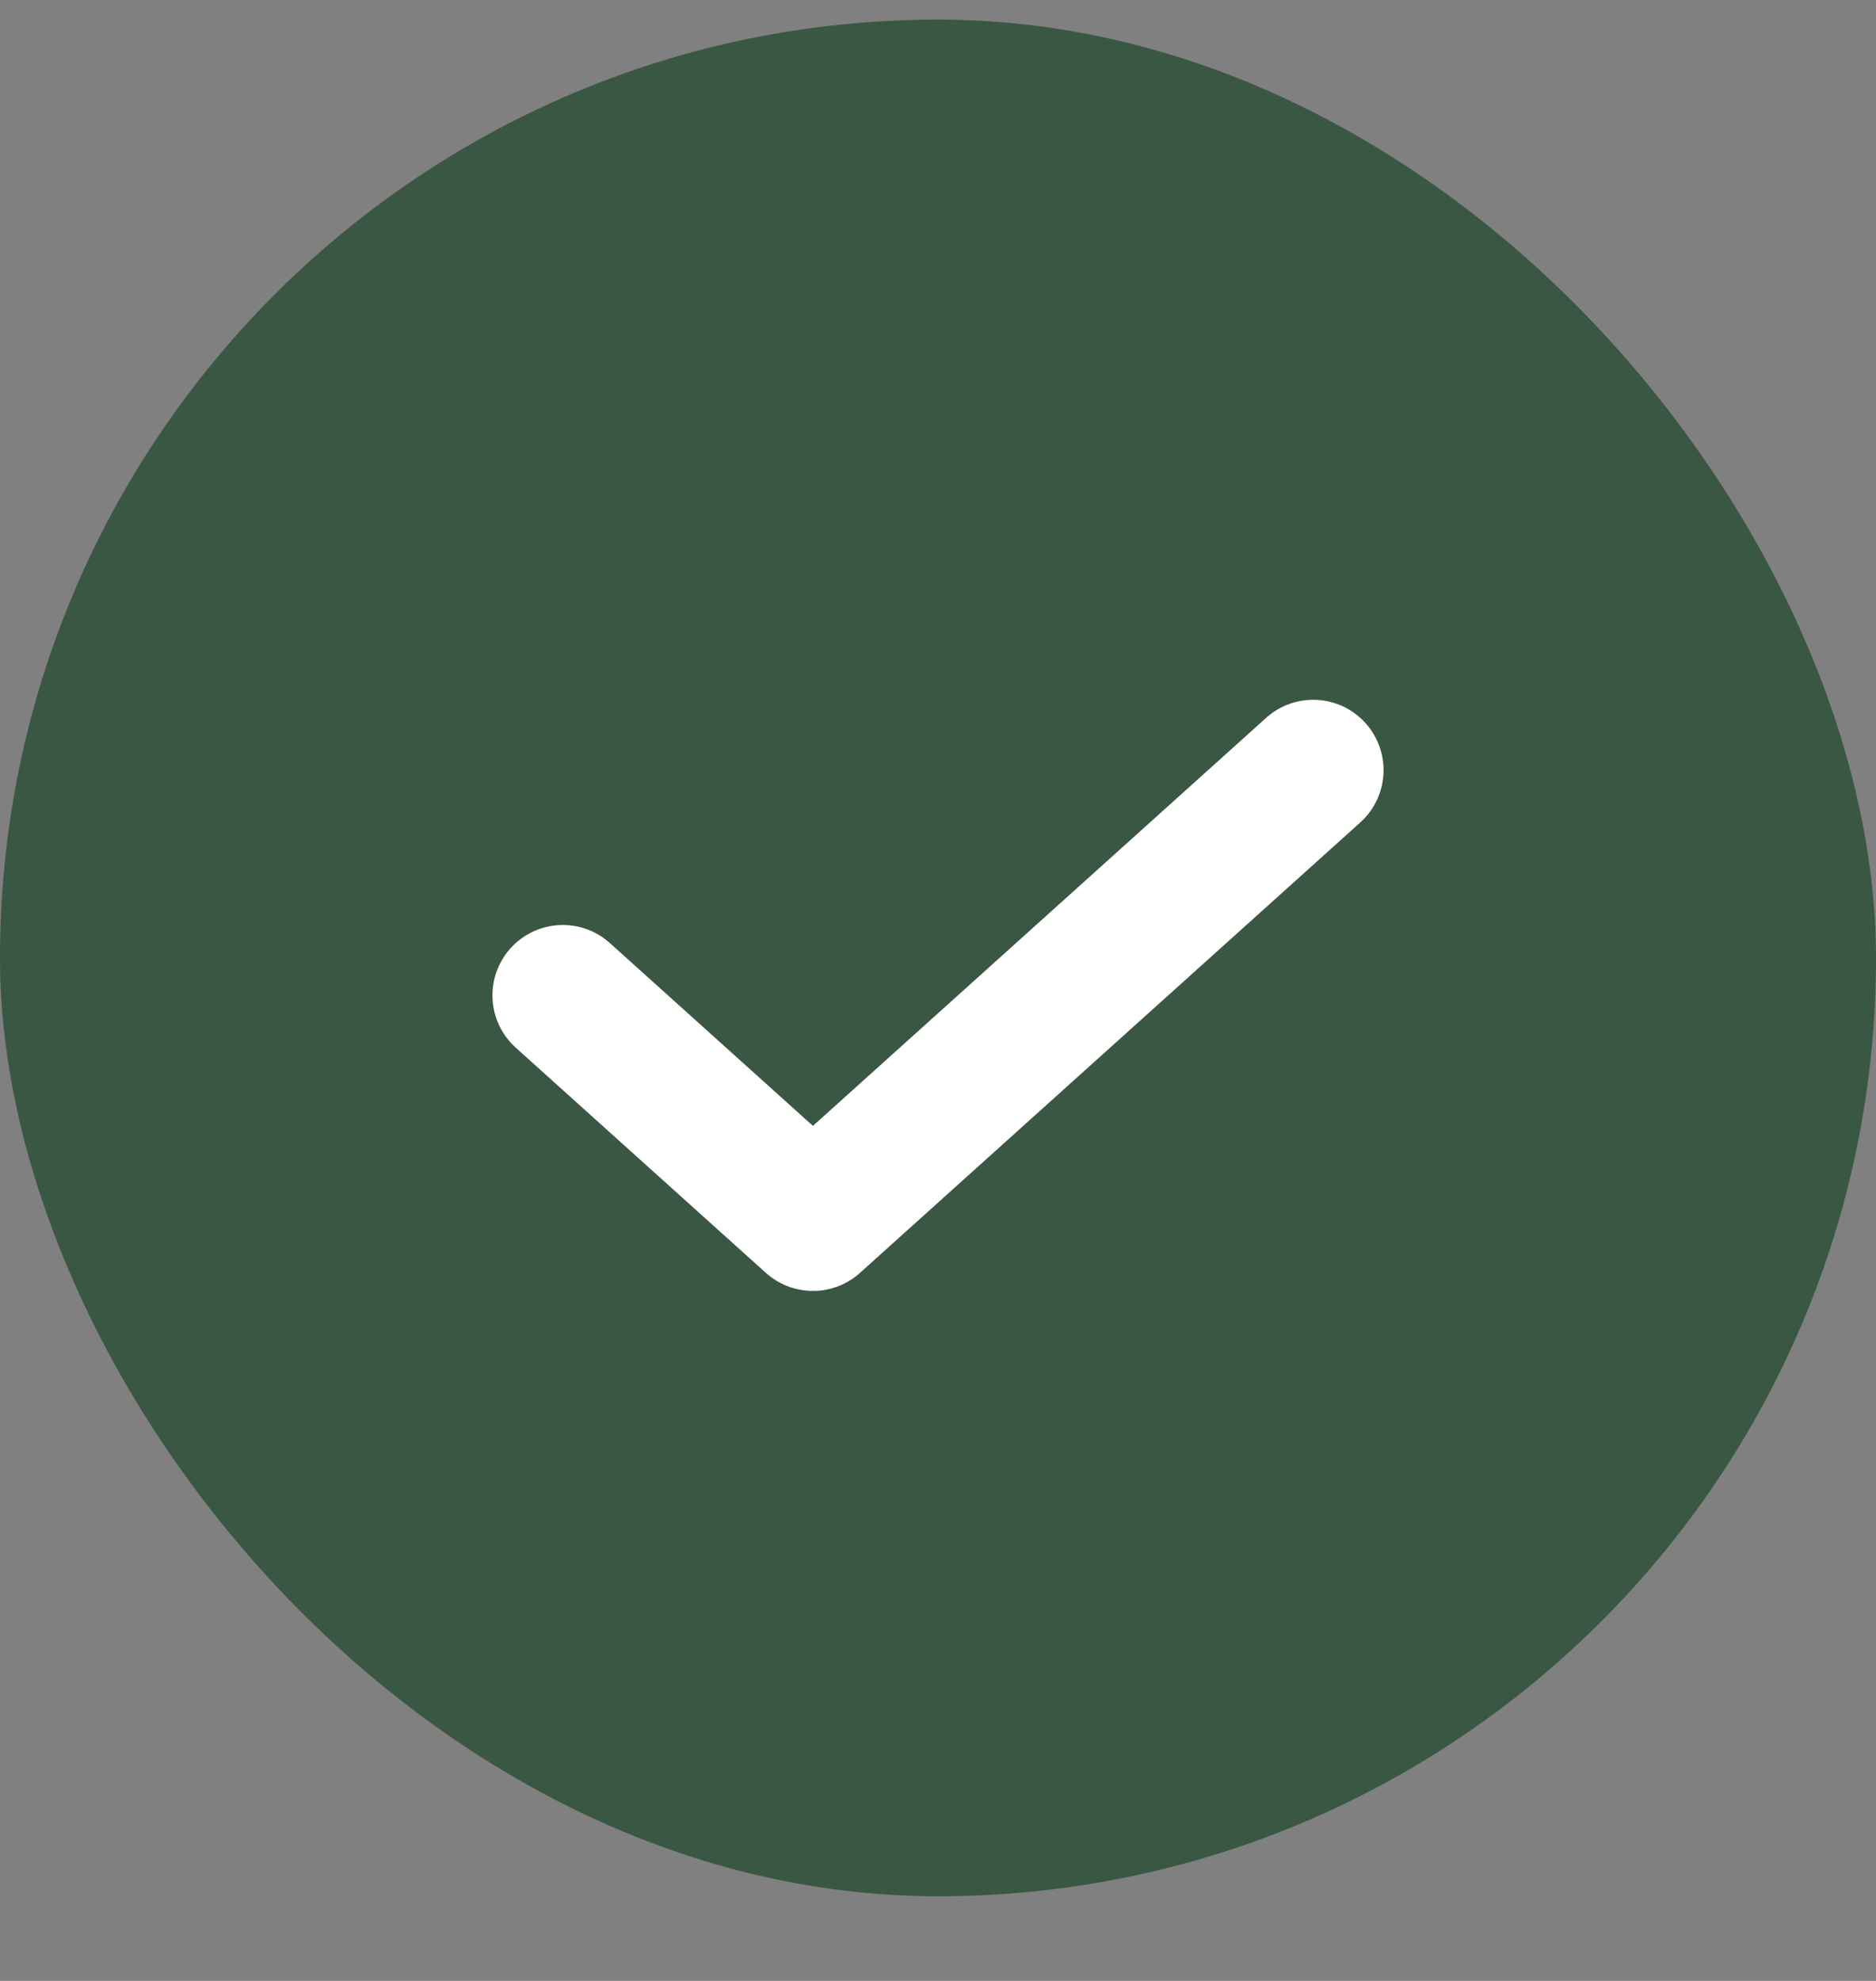 <svg xmlns="http://www.w3.org/2000/svg" fill="none" viewBox="0 0 18 19" height="19" width="18">
<rect x="0" y="0" width="18" height="19" fill="#808080" stroke="none"/>
<g clip-path="url(#clip0_4047_3061)">
<rect fill="#3A5743" rx="9" height="18" width="18" y="0.188"></rect>
<path stroke-linejoin="round" stroke-linecap="round" stroke-width="1.35" stroke="white" d="M5.4 9.547L7.8 11.707L12.6 7.387"></path>
</g>
<defs>
<clipPath id="clip0_4047_3061">
<rect fill="white" rx="9" height="18" width="18" y="0.188"></rect>
</clipPath>
</defs>
</svg>
